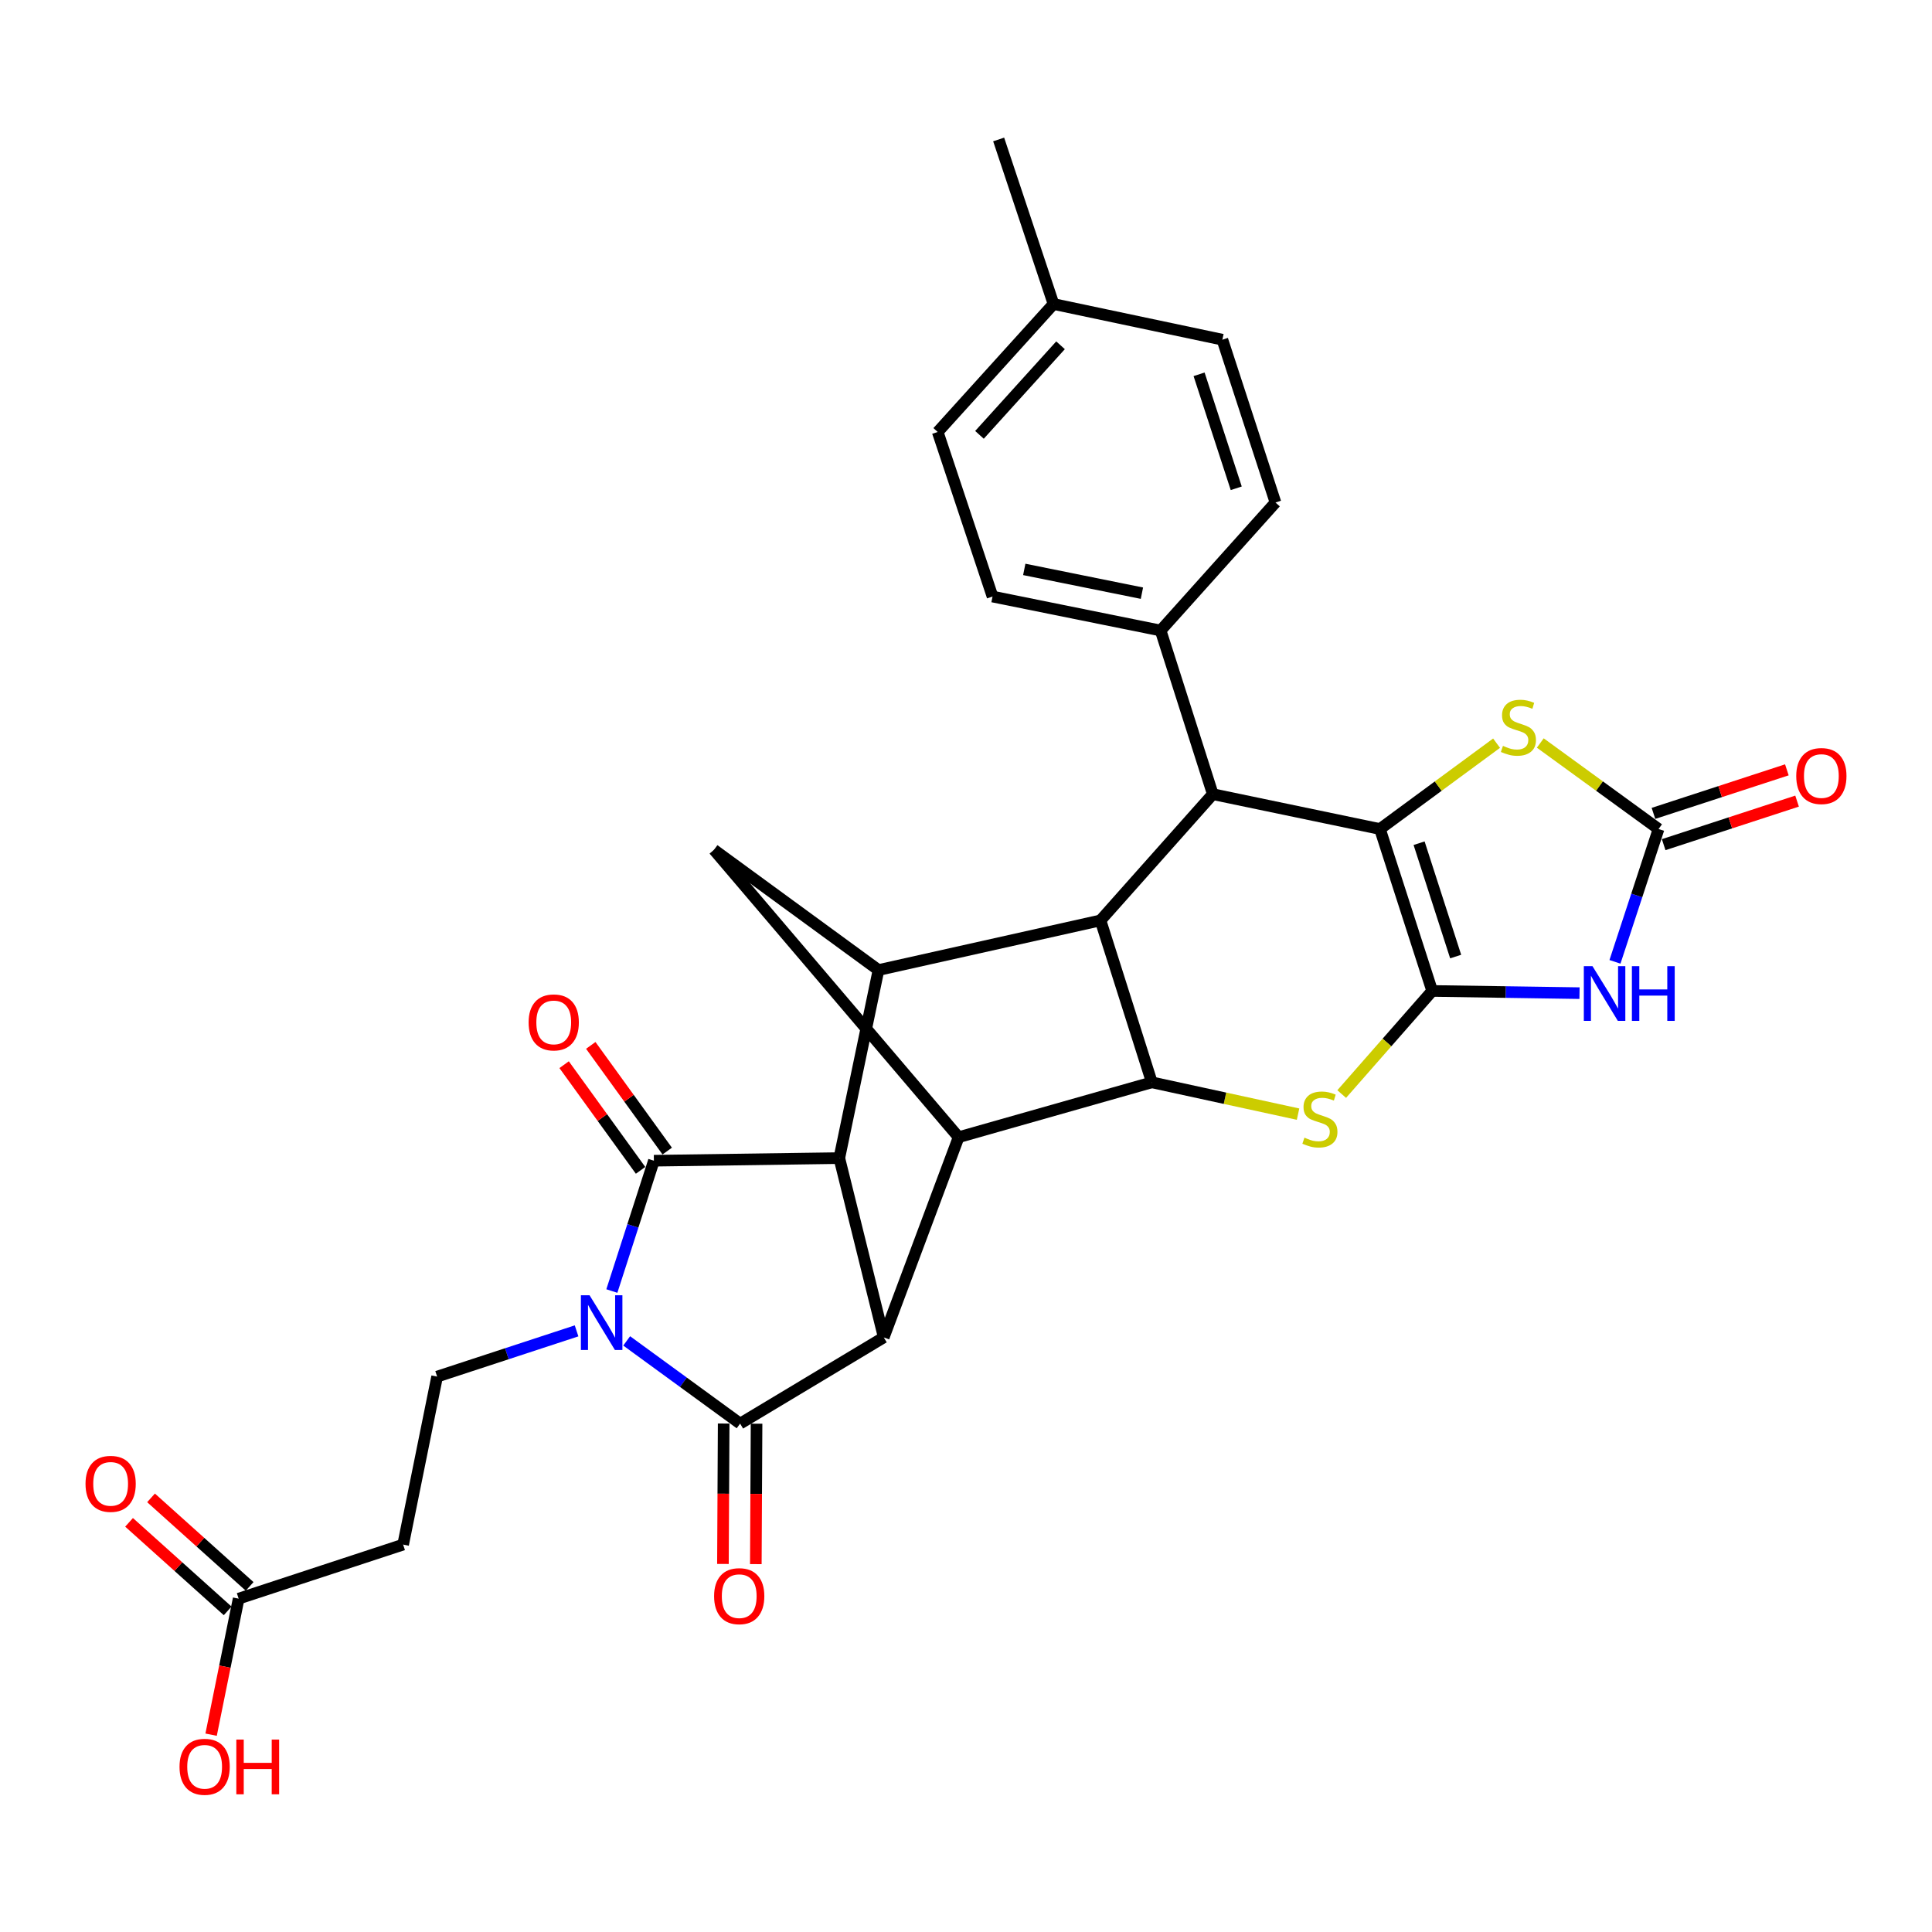 <?xml version='1.0' encoding='iso-8859-1'?>
<svg version='1.1' baseProfile='full'
              xmlns='http://www.w3.org/2000/svg'
                      xmlns:rdkit='http://www.rdkit.org/xml'
                      xmlns:xlink='http://www.w3.org/1999/xlink'
                  xml:space='preserve'
width='1000px' height='1000px' viewBox='0 0 1000 1000'>
<!-- END OF HEADER -->
<rect style='opacity:1.0;fill:#FFFFFF;stroke:none' width='1000' height='1000' x='0' y='0'> </rect>
<path class='bond-2' d='M 316.691,668.237 L 327.573,634.51' style='fill:none;fill-rule:evenodd;stroke:#0000FF;stroke-width:6px;stroke-linecap:butt;stroke-linejoin:miter;stroke-opacity:1' />
<path class='bond-2' d='M 327.573,634.51 L 338.454,600.784' style='fill:none;fill-rule:evenodd;stroke:#000000;stroke-width:6px;stroke-linecap:butt;stroke-linejoin:miter;stroke-opacity:1' />
<path class='bond-3' d='M 324.369,694.047 L 353.725,715.452' style='fill:none;fill-rule:evenodd;stroke:#0000FF;stroke-width:6px;stroke-linecap:butt;stroke-linejoin:miter;stroke-opacity:1' />
<path class='bond-3' d='M 353.725,715.452 L 383.081,736.858' style='fill:none;fill-rule:evenodd;stroke:#000000;stroke-width:6px;stroke-linecap:butt;stroke-linejoin:miter;stroke-opacity:1' />
<path class='bond-16' d='M 298.431,688.856 L 262.343,700.693' style='fill:none;fill-rule:evenodd;stroke:#0000FF;stroke-width:6px;stroke-linecap:butt;stroke-linejoin:miter;stroke-opacity:1' />
<path class='bond-16' d='M 262.343,700.693 L 226.255,712.53' style='fill:none;fill-rule:evenodd;stroke:#000000;stroke-width:6px;stroke-linecap:butt;stroke-linejoin:miter;stroke-opacity:1' />
<path class='bond-0' d='M 741.302,512.913 L 717.881,539.596' style='fill:none;fill-rule:evenodd;stroke:#000000;stroke-width:6px;stroke-linecap:butt;stroke-linejoin:miter;stroke-opacity:1' />
<path class='bond-0' d='M 717.881,539.596 L 694.461,566.279' style='fill:none;fill-rule:evenodd;stroke:#CCCC00;stroke-width:6px;stroke-linecap:butt;stroke-linejoin:miter;stroke-opacity:1' />
<path class='bond-6' d='M 741.302,512.913 L 779.429,513.483' style='fill:none;fill-rule:evenodd;stroke:#000000;stroke-width:6px;stroke-linecap:butt;stroke-linejoin:miter;stroke-opacity:1' />
<path class='bond-6' d='M 779.429,513.483 L 817.555,514.053' style='fill:none;fill-rule:evenodd;stroke:#0000FF;stroke-width:6px;stroke-linecap:butt;stroke-linejoin:miter;stroke-opacity:1' />
<path class='bond-34' d='M 741.302,512.913 L 714.259,429.099' style='fill:none;fill-rule:evenodd;stroke:#000000;stroke-width:6px;stroke-linecap:butt;stroke-linejoin:miter;stroke-opacity:1' />
<path class='bond-34' d='M 753.449,495.113 L 734.519,436.443' style='fill:none;fill-rule:evenodd;stroke:#000000;stroke-width:6px;stroke-linecap:butt;stroke-linejoin:miter;stroke-opacity:1' />
<path class='bond-1' d='M 714.259,429.099 L 627.74,411.061' style='fill:none;fill-rule:evenodd;stroke:#000000;stroke-width:6px;stroke-linecap:butt;stroke-linejoin:miter;stroke-opacity:1' />
<path class='bond-14' d='M 714.259,429.099 L 744.441,406.884' style='fill:none;fill-rule:evenodd;stroke:#000000;stroke-width:6px;stroke-linecap:butt;stroke-linejoin:miter;stroke-opacity:1' />
<path class='bond-14' d='M 744.441,406.884 L 774.623,384.668' style='fill:none;fill-rule:evenodd;stroke:#CCCC00;stroke-width:6px;stroke-linecap:butt;stroke-linejoin:miter;stroke-opacity:1' />
<path class='bond-5' d='M 338.454,600.784 L 434.423,599.432' style='fill:none;fill-rule:evenodd;stroke:#000000;stroke-width:6px;stroke-linecap:butt;stroke-linejoin:miter;stroke-opacity:1' />
<path class='bond-20' d='M 345.352,595.795 L 325.568,568.446' style='fill:none;fill-rule:evenodd;stroke:#000000;stroke-width:6px;stroke-linecap:butt;stroke-linejoin:miter;stroke-opacity:1' />
<path class='bond-20' d='M 325.568,568.446 L 305.785,541.097' style='fill:none;fill-rule:evenodd;stroke:#FF0000;stroke-width:6px;stroke-linecap:butt;stroke-linejoin:miter;stroke-opacity:1' />
<path class='bond-20' d='M 331.557,605.774 L 311.773,578.425' style='fill:none;fill-rule:evenodd;stroke:#000000;stroke-width:6px;stroke-linecap:butt;stroke-linejoin:miter;stroke-opacity:1' />
<path class='bond-20' d='M 311.773,578.425 L 291.99,551.076' style='fill:none;fill-rule:evenodd;stroke:#FF0000;stroke-width:6px;stroke-linecap:butt;stroke-linejoin:miter;stroke-opacity:1' />
<path class='bond-4' d='M 383.081,736.858 L 457.426,692.231' style='fill:none;fill-rule:evenodd;stroke:#000000;stroke-width:6px;stroke-linecap:butt;stroke-linejoin:miter;stroke-opacity:1' />
<path class='bond-19' d='M 374.568,736.814 L 374.379,773.155' style='fill:none;fill-rule:evenodd;stroke:#000000;stroke-width:6px;stroke-linecap:butt;stroke-linejoin:miter;stroke-opacity:1' />
<path class='bond-19' d='M 374.379,773.155 L 374.19,809.496' style='fill:none;fill-rule:evenodd;stroke:#FF0000;stroke-width:6px;stroke-linecap:butt;stroke-linejoin:miter;stroke-opacity:1' />
<path class='bond-19' d='M 391.593,736.902 L 391.405,773.243' style='fill:none;fill-rule:evenodd;stroke:#000000;stroke-width:6px;stroke-linecap:butt;stroke-linejoin:miter;stroke-opacity:1' />
<path class='bond-19' d='M 391.405,773.243 L 391.216,809.585' style='fill:none;fill-rule:evenodd;stroke:#FF0000;stroke-width:6px;stroke-linecap:butt;stroke-linejoin:miter;stroke-opacity:1' />
<path class='bond-10' d='M 457.426,692.231 L 496.179,588.611' style='fill:none;fill-rule:evenodd;stroke:#000000;stroke-width:6px;stroke-linecap:butt;stroke-linejoin:miter;stroke-opacity:1' />
<path class='bond-31' d='M 457.426,692.231 L 434.423,599.432' style='fill:none;fill-rule:evenodd;stroke:#000000;stroke-width:6px;stroke-linecap:butt;stroke-linejoin:miter;stroke-opacity:1' />
<path class='bond-11' d='M 434.423,599.432 L 454.702,502.092' style='fill:none;fill-rule:evenodd;stroke:#000000;stroke-width:6px;stroke-linecap:butt;stroke-linejoin:miter;stroke-opacity:1' />
<path class='bond-13' d='M 835.908,497.846 L 847.188,463.472' style='fill:none;fill-rule:evenodd;stroke:#0000FF;stroke-width:6px;stroke-linecap:butt;stroke-linejoin:miter;stroke-opacity:1' />
<path class='bond-13' d='M 847.188,463.472 L 858.467,429.099' style='fill:none;fill-rule:evenodd;stroke:#000000;stroke-width:6px;stroke-linecap:butt;stroke-linejoin:miter;stroke-opacity:1' />
<path class='bond-7' d='M 671.872,576.675 L 634.034,568.445' style='fill:none;fill-rule:evenodd;stroke:#CCCC00;stroke-width:6px;stroke-linecap:butt;stroke-linejoin:miter;stroke-opacity:1' />
<path class='bond-7' d='M 634.034,568.445 L 596.195,560.216' style='fill:none;fill-rule:evenodd;stroke:#000000;stroke-width:6px;stroke-linecap:butt;stroke-linejoin:miter;stroke-opacity:1' />
<path class='bond-8' d='M 596.195,560.216 L 496.179,588.611' style='fill:none;fill-rule:evenodd;stroke:#000000;stroke-width:6px;stroke-linecap:butt;stroke-linejoin:miter;stroke-opacity:1' />
<path class='bond-33' d='M 596.195,560.216 L 569.616,476.402' style='fill:none;fill-rule:evenodd;stroke:#000000;stroke-width:6px;stroke-linecap:butt;stroke-linejoin:miter;stroke-opacity:1' />
<path class='bond-9' d='M 569.616,476.402 L 454.702,502.092' style='fill:none;fill-rule:evenodd;stroke:#000000;stroke-width:6px;stroke-linecap:butt;stroke-linejoin:miter;stroke-opacity:1' />
<path class='bond-12' d='M 569.616,476.402 L 627.74,411.061' style='fill:none;fill-rule:evenodd;stroke:#000000;stroke-width:6px;stroke-linecap:butt;stroke-linejoin:miter;stroke-opacity:1' />
<path class='bond-15' d='M 496.179,588.611 L 369.555,439.872' style='fill:none;fill-rule:evenodd;stroke:#000000;stroke-width:6px;stroke-linecap:butt;stroke-linejoin:miter;stroke-opacity:1' />
<path class='bond-32' d='M 454.702,502.092 L 369.555,439.872' style='fill:none;fill-rule:evenodd;stroke:#000000;stroke-width:6px;stroke-linecap:butt;stroke-linejoin:miter;stroke-opacity:1' />
<path class='bond-18' d='M 627.74,411.061 L 600.736,326.358' style='fill:none;fill-rule:evenodd;stroke:#000000;stroke-width:6px;stroke-linecap:butt;stroke-linejoin:miter;stroke-opacity:1' />
<path class='bond-22' d='M 861.109,437.192 L 895.635,425.922' style='fill:none;fill-rule:evenodd;stroke:#000000;stroke-width:6px;stroke-linecap:butt;stroke-linejoin:miter;stroke-opacity:1' />
<path class='bond-22' d='M 895.635,425.922 L 930.161,414.652' style='fill:none;fill-rule:evenodd;stroke:#FF0000;stroke-width:6px;stroke-linecap:butt;stroke-linejoin:miter;stroke-opacity:1' />
<path class='bond-22' d='M 855.826,421.006 L 890.352,409.737' style='fill:none;fill-rule:evenodd;stroke:#000000;stroke-width:6px;stroke-linecap:butt;stroke-linejoin:miter;stroke-opacity:1' />
<path class='bond-22' d='M 890.352,409.737 L 924.877,398.467' style='fill:none;fill-rule:evenodd;stroke:#FF0000;stroke-width:6px;stroke-linecap:butt;stroke-linejoin:miter;stroke-opacity:1' />
<path class='bond-35' d='M 858.467,429.099 L 827.859,406.84' style='fill:none;fill-rule:evenodd;stroke:#000000;stroke-width:6px;stroke-linecap:butt;stroke-linejoin:miter;stroke-opacity:1' />
<path class='bond-35' d='M 827.859,406.84 L 797.25,384.581' style='fill:none;fill-rule:evenodd;stroke:#CCCC00;stroke-width:6px;stroke-linecap:butt;stroke-linejoin:miter;stroke-opacity:1' />
<path class='bond-17' d='M 226.255,712.53 L 208.661,799.484' style='fill:none;fill-rule:evenodd;stroke:#000000;stroke-width:6px;stroke-linecap:butt;stroke-linejoin:miter;stroke-opacity:1' />
<path class='bond-21' d='M 208.661,799.484 L 123.523,827.454' style='fill:none;fill-rule:evenodd;stroke:#000000;stroke-width:6px;stroke-linecap:butt;stroke-linejoin:miter;stroke-opacity:1' />
<path class='bond-24' d='M 600.736,326.358 L 513.734,308.774' style='fill:none;fill-rule:evenodd;stroke:#000000;stroke-width:6px;stroke-linecap:butt;stroke-linejoin:miter;stroke-opacity:1' />
<path class='bond-24' d='M 591.058,307.032 L 530.157,294.724' style='fill:none;fill-rule:evenodd;stroke:#000000;stroke-width:6px;stroke-linecap:butt;stroke-linejoin:miter;stroke-opacity:1' />
<path class='bond-25' d='M 600.736,326.358 L 660.184,260.1' style='fill:none;fill-rule:evenodd;stroke:#000000;stroke-width:6px;stroke-linecap:butt;stroke-linejoin:miter;stroke-opacity:1' />
<path class='bond-23' d='M 129.211,821.119 L 103.695,798.208' style='fill:none;fill-rule:evenodd;stroke:#000000;stroke-width:6px;stroke-linecap:butt;stroke-linejoin:miter;stroke-opacity:1' />
<path class='bond-23' d='M 103.695,798.208 L 78.179,775.296' style='fill:none;fill-rule:evenodd;stroke:#FF0000;stroke-width:6px;stroke-linecap:butt;stroke-linejoin:miter;stroke-opacity:1' />
<path class='bond-23' d='M 117.836,833.788 L 92.32,810.876' style='fill:none;fill-rule:evenodd;stroke:#000000;stroke-width:6px;stroke-linecap:butt;stroke-linejoin:miter;stroke-opacity:1' />
<path class='bond-23' d='M 92.32,810.876 L 66.804,787.964' style='fill:none;fill-rule:evenodd;stroke:#FF0000;stroke-width:6px;stroke-linecap:butt;stroke-linejoin:miter;stroke-opacity:1' />
<path class='bond-26' d='M 123.523,827.454 L 116.396,862.662' style='fill:none;fill-rule:evenodd;stroke:#000000;stroke-width:6px;stroke-linecap:butt;stroke-linejoin:miter;stroke-opacity:1' />
<path class='bond-26' d='M 116.396,862.662 L 109.269,897.87' style='fill:none;fill-rule:evenodd;stroke:#FF0000;stroke-width:6px;stroke-linecap:butt;stroke-linejoin:miter;stroke-opacity:1' />
<path class='bond-27' d='M 513.734,308.774 L 485.358,223.589' style='fill:none;fill-rule:evenodd;stroke:#000000;stroke-width:6px;stroke-linecap:butt;stroke-linejoin:miter;stroke-opacity:1' />
<path class='bond-28' d='M 660.184,260.1 L 632.706,175.822' style='fill:none;fill-rule:evenodd;stroke:#000000;stroke-width:6px;stroke-linecap:butt;stroke-linejoin:miter;stroke-opacity:1' />
<path class='bond-28' d='M 639.875,252.736 L 620.641,193.742' style='fill:none;fill-rule:evenodd;stroke:#000000;stroke-width:6px;stroke-linecap:butt;stroke-linejoin:miter;stroke-opacity:1' />
<path class='bond-36' d='M 485.358,223.589 L 545.298,157.359' style='fill:none;fill-rule:evenodd;stroke:#000000;stroke-width:6px;stroke-linecap:butt;stroke-linejoin:miter;stroke-opacity:1' />
<path class='bond-36' d='M 506.972,225.079 L 548.93,178.718' style='fill:none;fill-rule:evenodd;stroke:#000000;stroke-width:6px;stroke-linecap:butt;stroke-linejoin:miter;stroke-opacity:1' />
<path class='bond-29' d='M 632.706,175.822 L 545.298,157.359' style='fill:none;fill-rule:evenodd;stroke:#000000;stroke-width:6px;stroke-linecap:butt;stroke-linejoin:miter;stroke-opacity:1' />
<path class='bond-30' d='M 545.298,157.359 L 516.903,72.183' style='fill:none;fill-rule:evenodd;stroke:#000000;stroke-width:6px;stroke-linecap:butt;stroke-linejoin:miter;stroke-opacity:1' />
<path  class='atom-0' d='M 305.152 670.438
L 314.432 685.438
Q 315.352 686.918, 316.832 689.598
Q 318.312 692.278, 318.392 692.438
L 318.392 670.438
L 322.152 670.438
L 322.152 698.758
L 318.272 698.758
L 308.312 682.358
Q 307.152 680.438, 305.912 678.238
Q 304.712 676.038, 304.352 675.358
L 304.352 698.758
L 300.672 698.758
L 300.672 670.438
L 305.152 670.438
' fill='#0000FF'/>
<path  class='atom-7' d='M 824.266 500.086
L 833.546 515.086
Q 834.466 516.566, 835.946 519.246
Q 837.426 521.926, 837.506 522.086
L 837.506 500.086
L 841.266 500.086
L 841.266 528.406
L 837.386 528.406
L 827.426 512.006
Q 826.266 510.086, 825.026 507.886
Q 823.826 505.686, 823.466 505.006
L 823.466 528.406
L 819.786 528.406
L 819.786 500.086
L 824.266 500.086
' fill='#0000FF'/>
<path  class='atom-7' d='M 844.666 500.086
L 848.506 500.086
L 848.506 512.126
L 862.986 512.126
L 862.986 500.086
L 866.826 500.086
L 866.826 528.406
L 862.986 528.406
L 862.986 515.326
L 848.506 515.326
L 848.506 528.406
L 844.666 528.406
L 844.666 500.086
' fill='#0000FF'/>
<path  class='atom-8' d='M 675.178 588.853
Q 675.498 588.973, 676.818 589.533
Q 678.138 590.093, 679.578 590.453
Q 681.058 590.773, 682.498 590.773
Q 685.178 590.773, 686.738 589.493
Q 688.298 588.173, 688.298 585.893
Q 688.298 584.333, 687.498 583.373
Q 686.738 582.413, 685.538 581.893
Q 684.338 581.373, 682.338 580.773
Q 679.818 580.013, 678.298 579.293
Q 676.818 578.573, 675.738 577.053
Q 674.698 575.533, 674.698 572.973
Q 674.698 569.413, 677.098 567.213
Q 679.538 565.013, 684.338 565.013
Q 687.618 565.013, 691.338 566.573
L 690.418 569.653
Q 687.018 568.253, 684.458 568.253
Q 681.698 568.253, 680.178 569.413
Q 678.658 570.533, 678.698 572.493
Q 678.698 574.013, 679.458 574.933
Q 680.258 575.853, 681.378 576.373
Q 682.538 576.893, 684.458 577.493
Q 687.018 578.293, 688.538 579.093
Q 690.058 579.893, 691.138 581.533
Q 692.258 583.133, 692.258 585.893
Q 692.258 589.813, 689.618 591.933
Q 687.018 594.013, 682.658 594.013
Q 680.138 594.013, 678.218 593.453
Q 676.338 592.933, 674.098 592.013
L 675.178 588.853
' fill='#CCCC00'/>
<path  class='atom-15' d='M 777.928 386.068
Q 778.248 386.188, 779.568 386.748
Q 780.888 387.308, 782.328 387.668
Q 783.808 387.988, 785.248 387.988
Q 787.928 387.988, 789.488 386.708
Q 791.048 385.388, 791.048 383.108
Q 791.048 381.548, 790.248 380.588
Q 789.488 379.628, 788.288 379.108
Q 787.088 378.588, 785.088 377.988
Q 782.568 377.228, 781.048 376.508
Q 779.568 375.788, 778.488 374.268
Q 777.448 372.748, 777.448 370.188
Q 777.448 366.628, 779.848 364.428
Q 782.288 362.228, 787.088 362.228
Q 790.368 362.228, 794.088 363.788
L 793.168 366.868
Q 789.768 365.468, 787.208 365.468
Q 784.448 365.468, 782.928 366.628
Q 781.408 367.748, 781.448 369.708
Q 781.448 371.228, 782.208 372.148
Q 783.008 373.068, 784.128 373.588
Q 785.288 374.108, 787.208 374.708
Q 789.768 375.508, 791.288 376.308
Q 792.808 377.108, 793.888 378.748
Q 795.008 380.348, 795.008 383.108
Q 795.008 387.028, 792.368 389.148
Q 789.768 391.228, 785.408 391.228
Q 782.888 391.228, 780.968 390.668
Q 779.088 390.148, 776.848 389.228
L 777.928 386.068
' fill='#CCCC00'/>
<path  class='atom-20' d='M 369.617 826.171
Q 369.617 819.371, 372.977 815.571
Q 376.337 811.771, 382.617 811.771
Q 388.897 811.771, 392.257 815.571
Q 395.617 819.371, 395.617 826.171
Q 395.617 833.051, 392.217 836.971
Q 388.817 840.851, 382.617 840.851
Q 376.377 840.851, 372.977 836.971
Q 369.617 833.091, 369.617 826.171
M 382.617 837.651
Q 386.937 837.651, 389.257 834.771
Q 391.617 831.851, 391.617 826.171
Q 391.617 820.611, 389.257 817.811
Q 386.937 814.971, 382.617 814.971
Q 378.297 814.971, 375.937 817.771
Q 373.617 820.571, 373.617 826.171
Q 373.617 831.891, 375.937 834.771
Q 378.297 837.651, 382.617 837.651
' fill='#FF0000'/>
<path  class='atom-21' d='M 273.611 529.196
Q 273.611 522.396, 276.971 518.596
Q 280.331 514.796, 286.611 514.796
Q 292.891 514.796, 296.251 518.596
Q 299.611 522.396, 299.611 529.196
Q 299.611 536.076, 296.211 539.996
Q 292.811 543.876, 286.611 543.876
Q 280.371 543.876, 276.971 539.996
Q 273.611 536.116, 273.611 529.196
M 286.611 540.676
Q 290.931 540.676, 293.251 537.796
Q 295.611 534.876, 295.611 529.196
Q 295.611 523.636, 293.251 520.836
Q 290.931 517.996, 286.611 517.996
Q 282.291 517.996, 279.931 520.796
Q 277.611 523.596, 277.611 529.196
Q 277.611 534.916, 279.931 537.796
Q 282.291 540.676, 286.611 540.676
' fill='#FF0000'/>
<path  class='atom-23' d='M 929.735 401.673
Q 929.735 394.873, 933.095 391.073
Q 936.455 387.273, 942.735 387.273
Q 949.015 387.273, 952.375 391.073
Q 955.735 394.873, 955.735 401.673
Q 955.735 408.553, 952.335 412.473
Q 948.935 416.353, 942.735 416.353
Q 936.495 416.353, 933.095 412.473
Q 929.735 408.593, 929.735 401.673
M 942.735 413.153
Q 947.055 413.153, 949.375 410.273
Q 951.735 407.353, 951.735 401.673
Q 951.735 396.113, 949.375 393.313
Q 947.055 390.473, 942.735 390.473
Q 938.415 390.473, 936.055 393.273
Q 933.735 396.073, 933.735 401.673
Q 933.735 407.393, 936.055 410.273
Q 938.415 413.153, 942.735 413.153
' fill='#FF0000'/>
<path  class='atom-24' d='M 44.265 768.038
Q 44.265 761.238, 47.625 757.438
Q 50.985 753.638, 57.265 753.638
Q 63.545 753.638, 66.905 757.438
Q 70.265 761.238, 70.265 768.038
Q 70.265 774.918, 66.865 778.838
Q 63.465 782.718, 57.265 782.718
Q 51.025 782.718, 47.625 778.838
Q 44.265 774.958, 44.265 768.038
M 57.265 779.518
Q 61.585 779.518, 63.905 776.638
Q 66.265 773.718, 66.265 768.038
Q 66.265 762.478, 63.905 759.678
Q 61.585 756.838, 57.265 756.838
Q 52.945 756.838, 50.585 759.638
Q 48.265 762.438, 48.265 768.038
Q 48.265 773.758, 50.585 776.638
Q 52.945 779.518, 57.265 779.518
' fill='#FF0000'/>
<path  class='atom-27' d='M 92.921 914.488
Q 92.921 907.688, 96.281 903.888
Q 99.641 900.088, 105.921 900.088
Q 112.201 900.088, 115.561 903.888
Q 118.921 907.688, 118.921 914.488
Q 118.921 921.368, 115.521 925.288
Q 112.121 929.168, 105.921 929.168
Q 99.681 929.168, 96.281 925.288
Q 92.921 921.408, 92.921 914.488
M 105.921 925.968
Q 110.241 925.968, 112.561 923.088
Q 114.921 920.168, 114.921 914.488
Q 114.921 908.928, 112.561 906.128
Q 110.241 903.288, 105.921 903.288
Q 101.601 903.288, 99.241 906.088
Q 96.921 908.888, 96.921 914.488
Q 96.921 920.208, 99.241 923.088
Q 101.601 925.968, 105.921 925.968
' fill='#FF0000'/>
<path  class='atom-27' d='M 122.321 900.408
L 126.161 900.408
L 126.161 912.448
L 140.641 912.448
L 140.641 900.408
L 144.481 900.408
L 144.481 928.728
L 140.641 928.728
L 140.641 915.648
L 126.161 915.648
L 126.161 928.728
L 122.321 928.728
L 122.321 900.408
' fill='#FF0000'/>
</svg>
